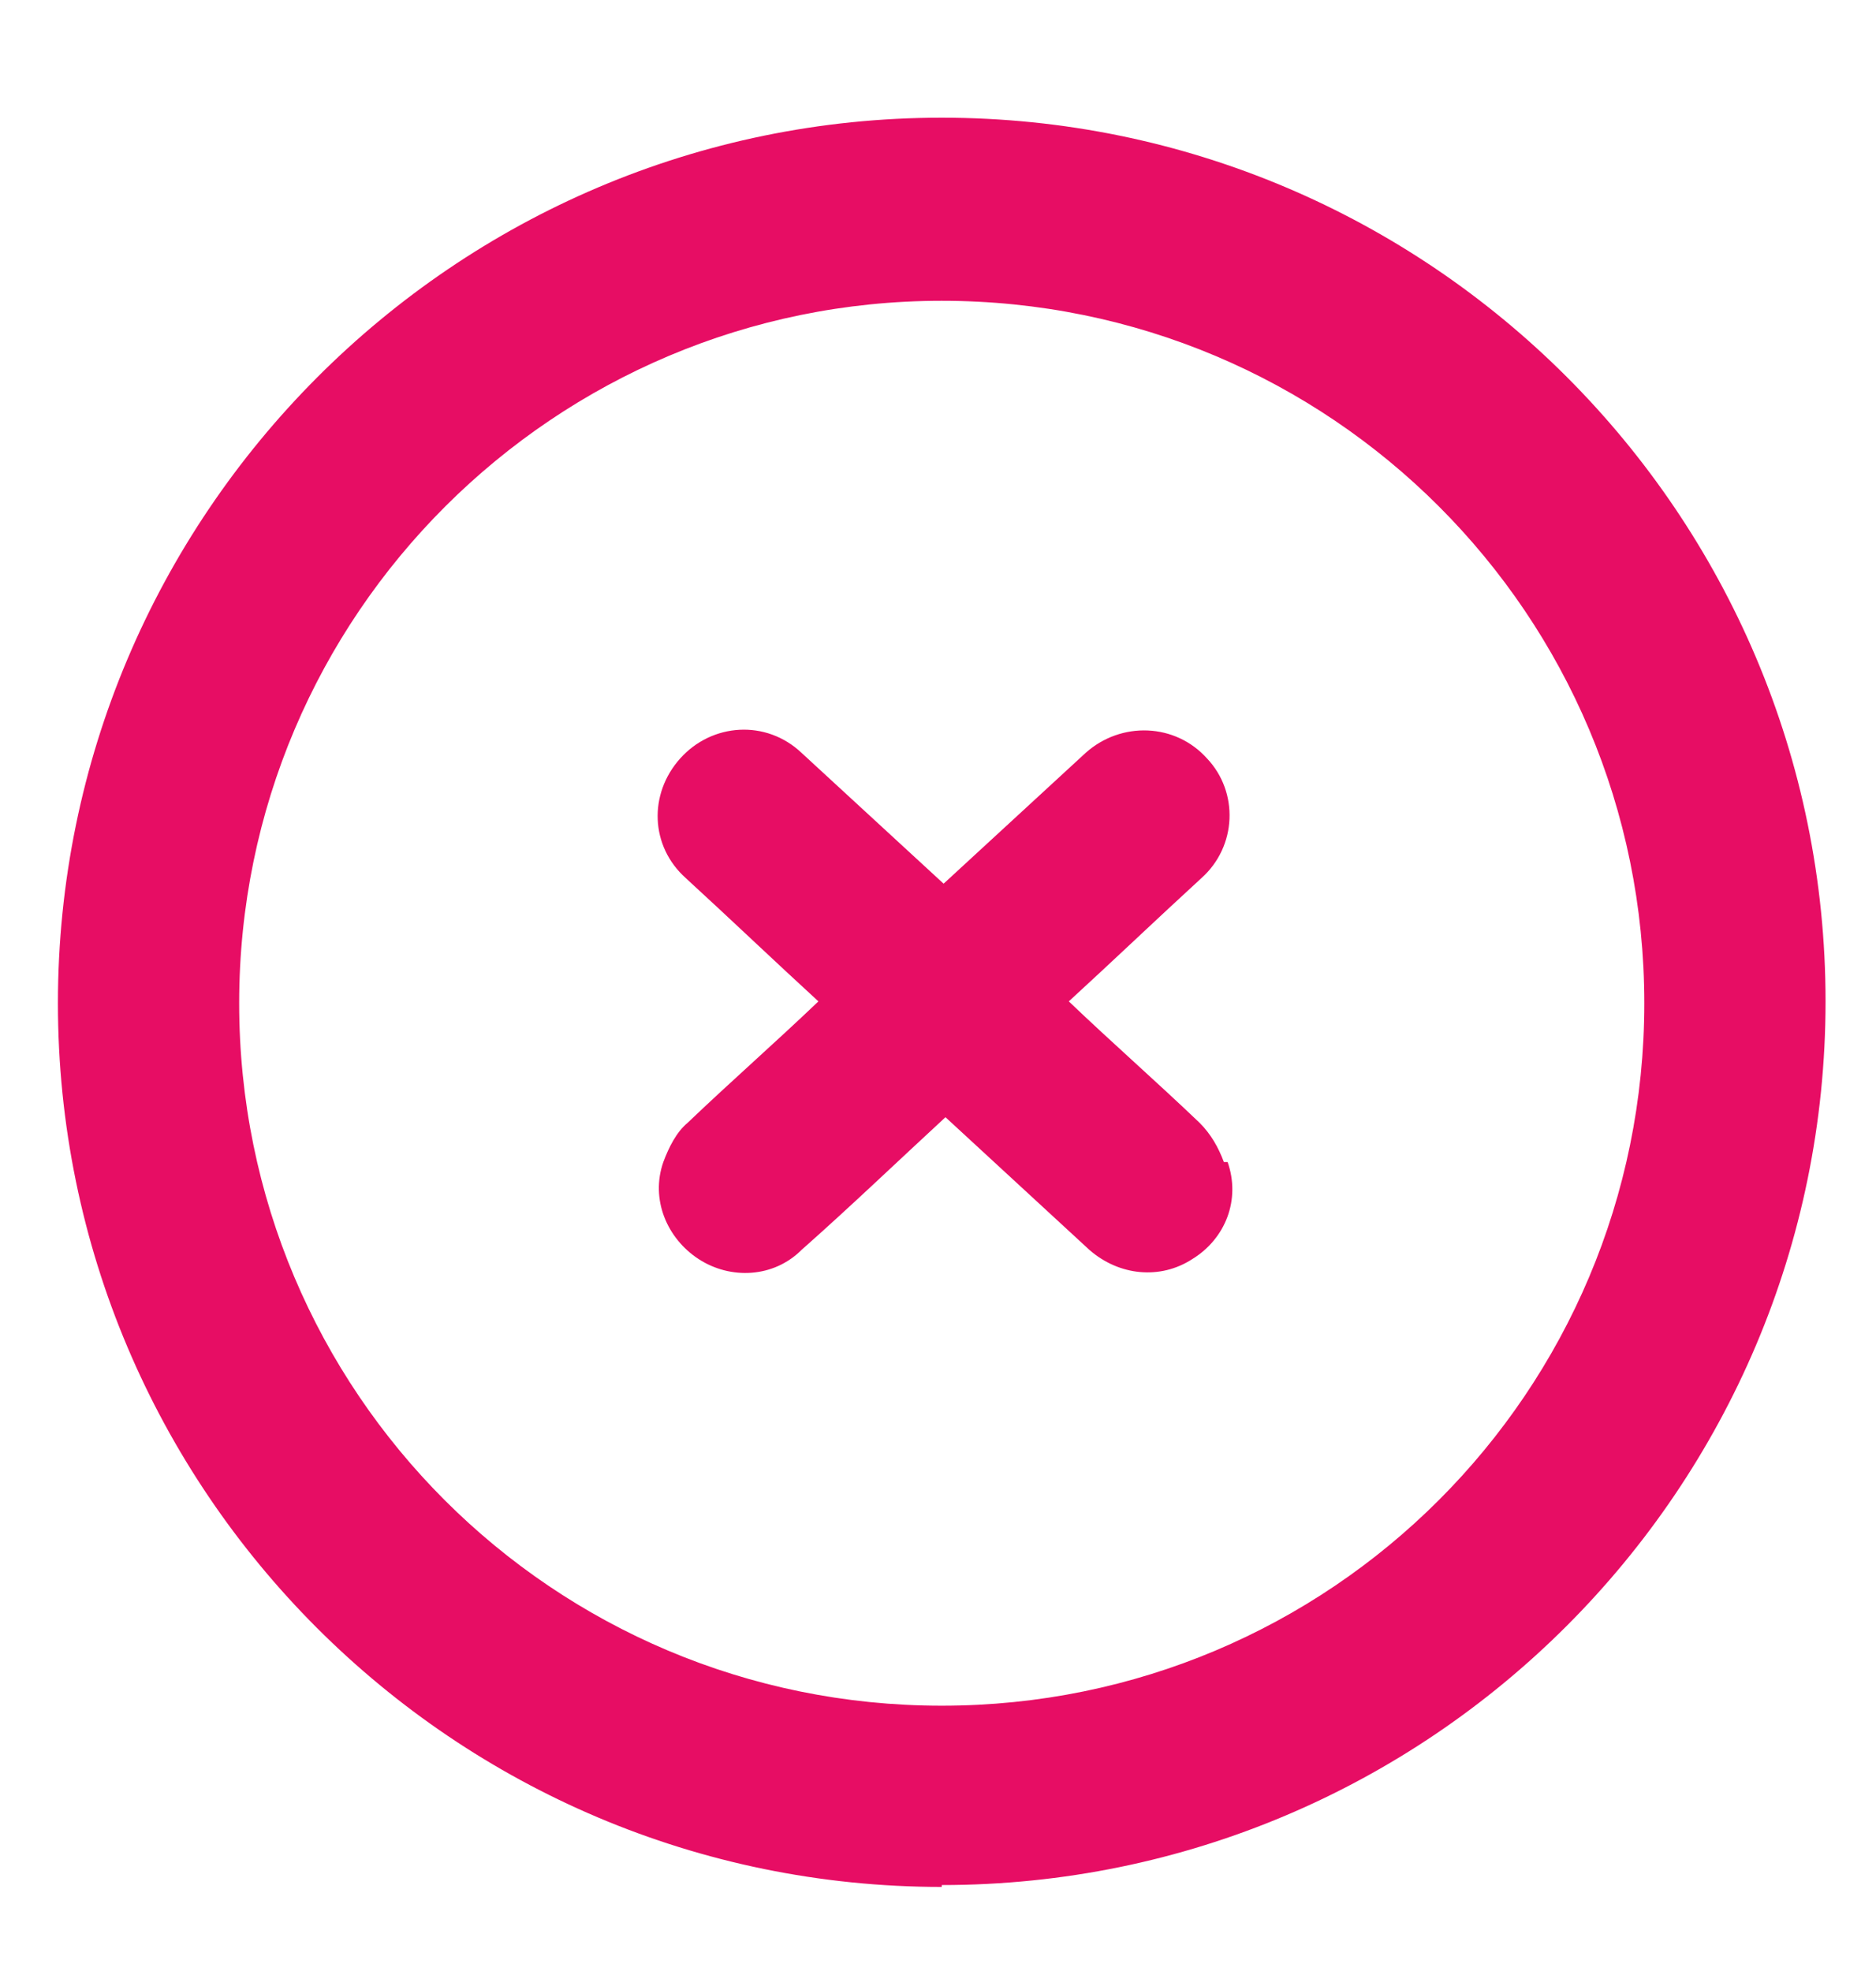 <?xml version="1.0" encoding="UTF-8"?>
<svg id="Camada_1" xmlns="http://www.w3.org/2000/svg" version="1.1" viewBox="0 0 100.4 105.5">
  <!-- Generator: Adobe Illustrator 29.3.1, SVG Export Plug-In . SVG Version: 2.1.0 Build 151)  -->
  <defs>
    <style>
      .st0 {
        fill: #e70d64;
      }
    </style>
  </defs>
  <path class="st0" d="M65.5,62.2c-.3-.8-.7-1.5-1.3-2.1-2.3-2.2-4.7-4.3-7-6.5,2.4-2.2,4.7-4.4,7.1-6.6,1.9-1.7,2-4.6.3-6.4-1.7-1.9-4.6-2-6.5-.3-2.5,2.3-5.1,4.7-7.6,7-2.5-2.3-5.1-4.7-7.6-7-1.9-1.8-4.8-1.6-6.5.3-1.7,1.9-1.6,4.7.3,6.4,2.4,2.2,4.7,4.4,7.1,6.6-2.3,2.2-4.7,4.3-7,6.5-.6.5-1,1.3-1.3,2.1-.7,2,.2,4.1,1.9,5.2,1.7,1.1,4,1,5.5-.5,2.6-2.3,5.1-4.7,7.7-7.1,2.6,2.4,5.1,4.7,7.7,7.1,1.6,1.4,3.8,1.6,5.5.5,1.8-1.1,2.6-3.2,1.9-5.2Z"/>
  <path class="st0" d="M50.4,101c-26.1,0-47.3-21.2-47.3-47.3S24.3,6.3,50.4,6.3s47.3,21.2,47.3,47.3-21.2,47.3-47.3,47.3ZM50.4,16.1c-20.7,0-37.6,16.8-37.6,37.6s16.8,37.6,37.6,37.6,37.6-16.8,37.6-37.6-16.8-37.6-37.6-37.6Z"/>
</svg>